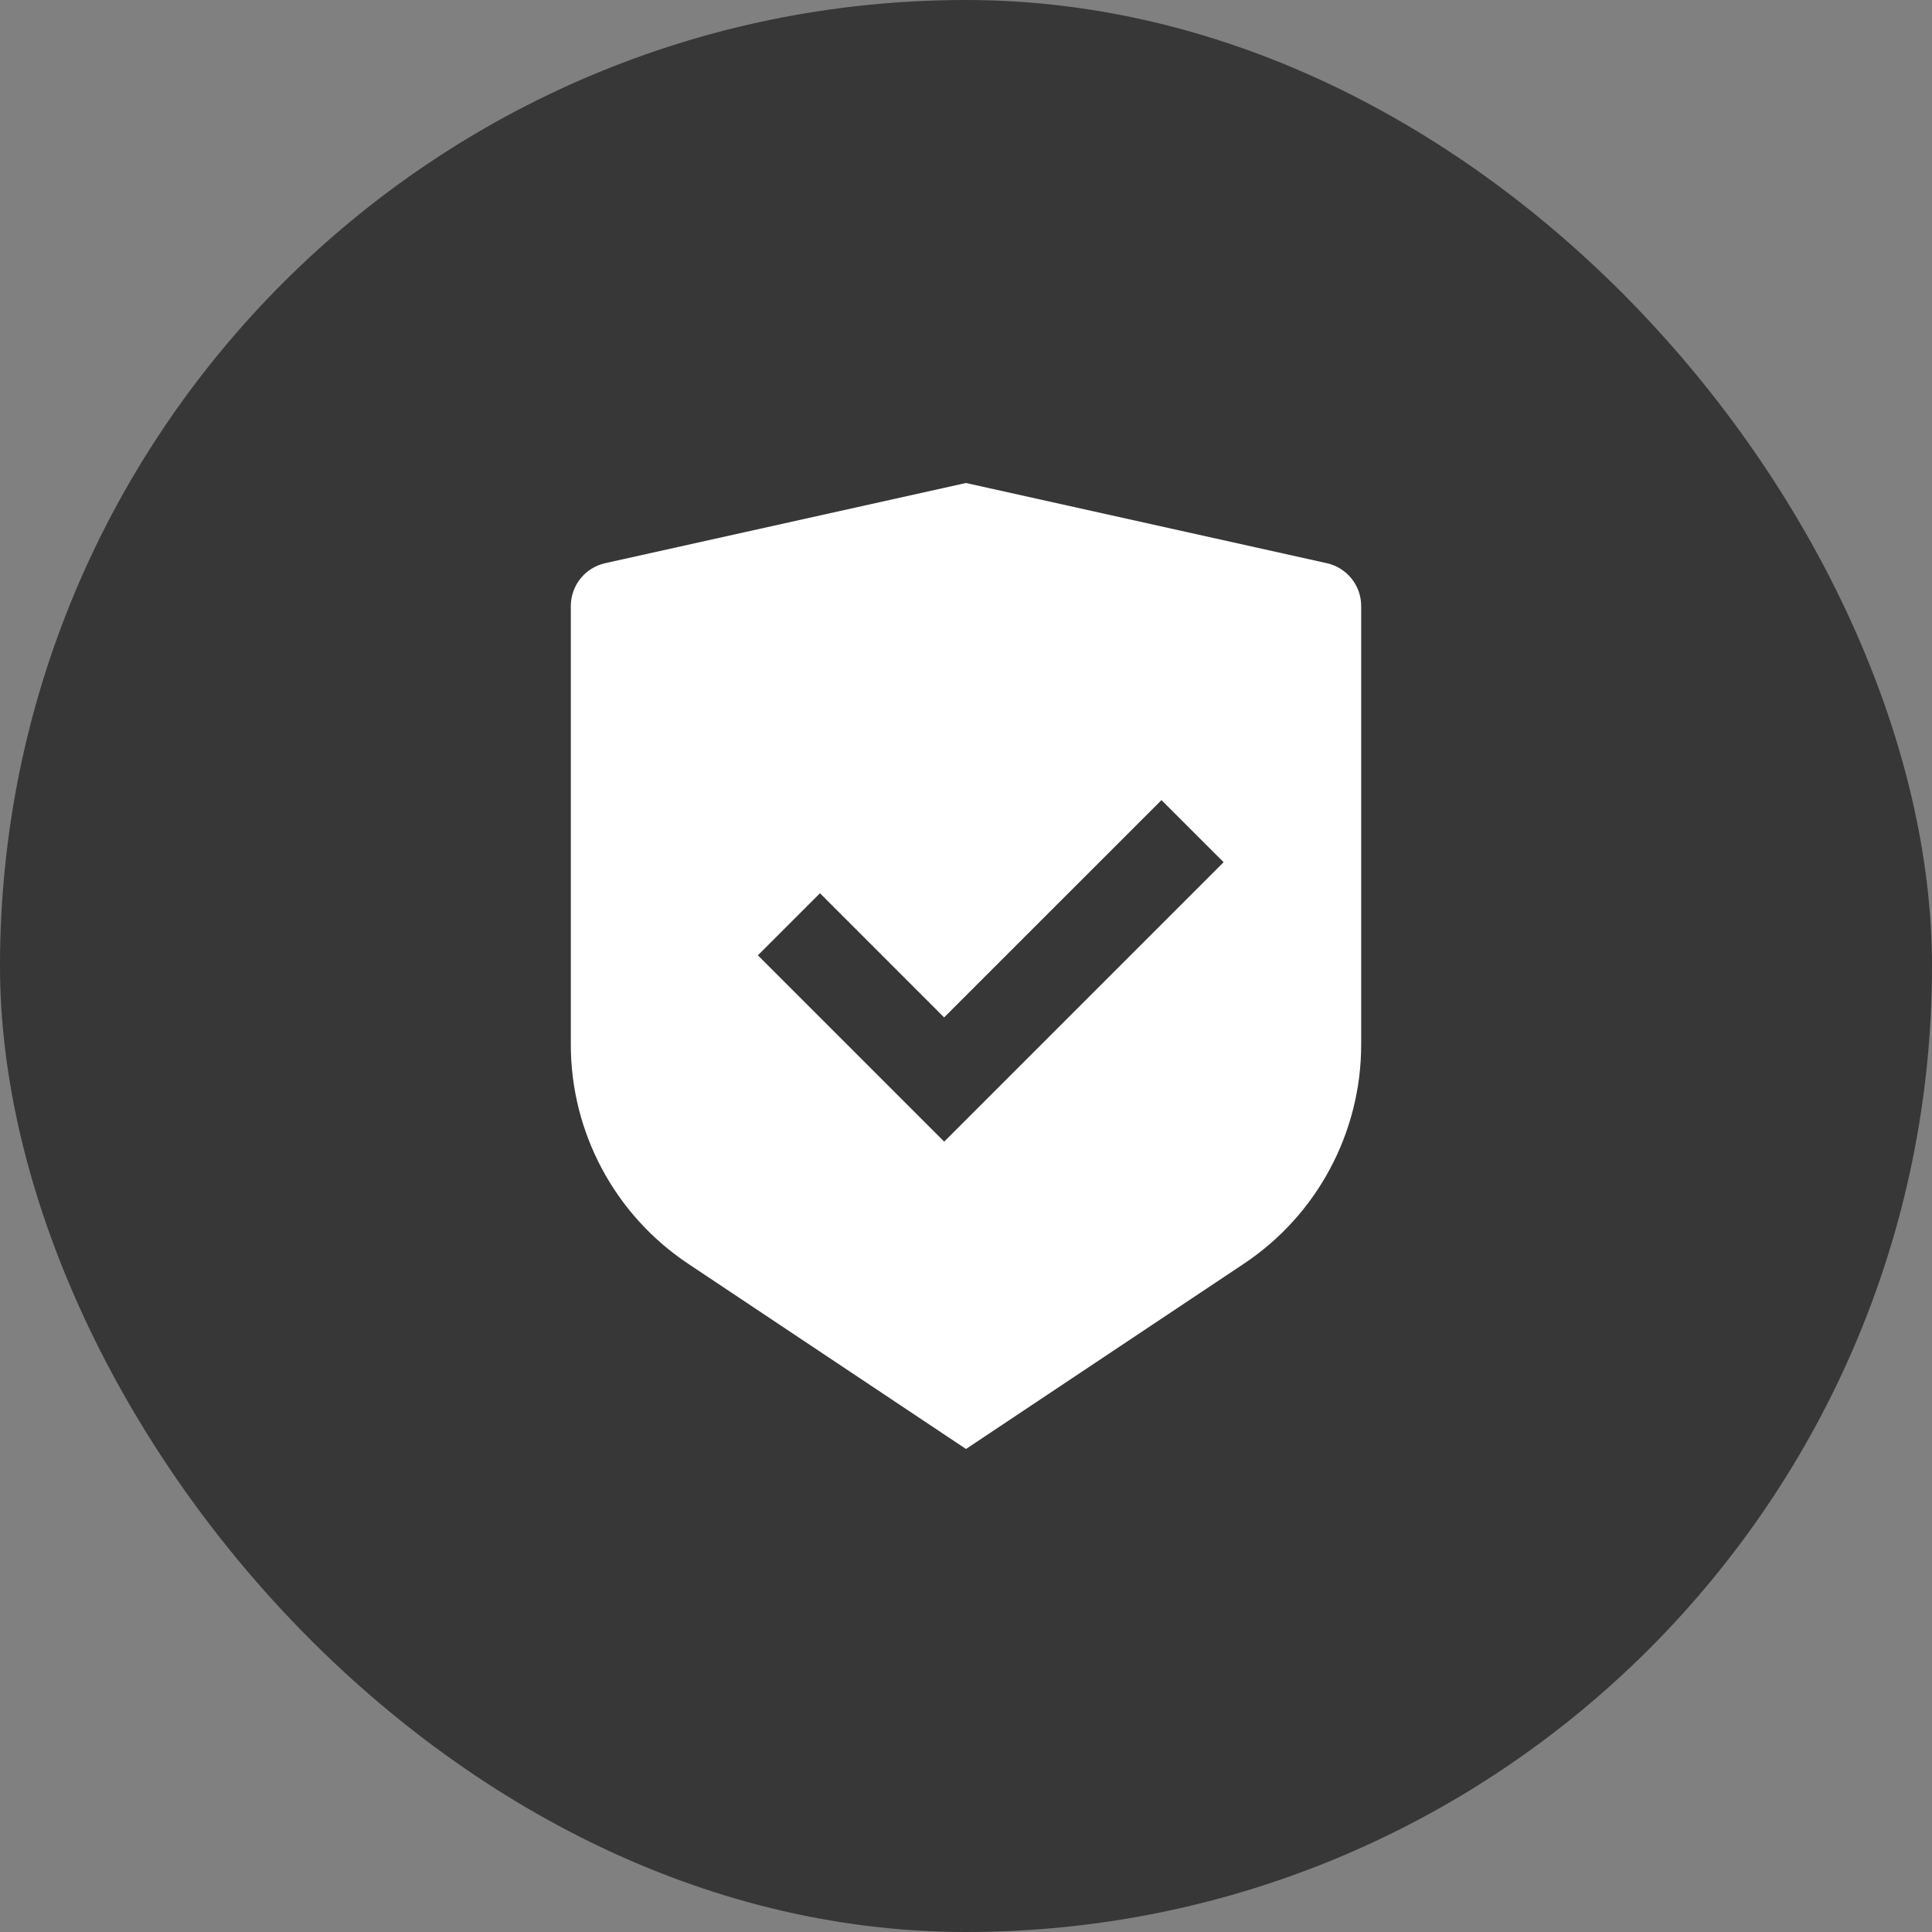 <svg width="44" height="44" viewBox="0 0 44 44" fill="none" xmlns="http://www.w3.org/2000/svg">
<rect x="0" y="0" width="44" height="44" fill="#808080" stroke="none"/>
<rect width="44" height="44" rx="22" fill="#373737"/>
<path d="M22 11L30.217 12.826C30.674 12.928 31 13.333 31 13.802V23.789C31 25.795 29.997 27.669 28.328 28.781L22 33L15.672 28.781C14.002 27.668 13 25.795 13 23.79V13.802C13 13.333 13.326 12.928 13.783 12.826L22 11ZM26.452 18.222L21.502 23.171L18.674 20.343L17.26 21.757L21.503 26L27.867 19.636L26.452 18.222Z" fill="white"/>
</svg>

